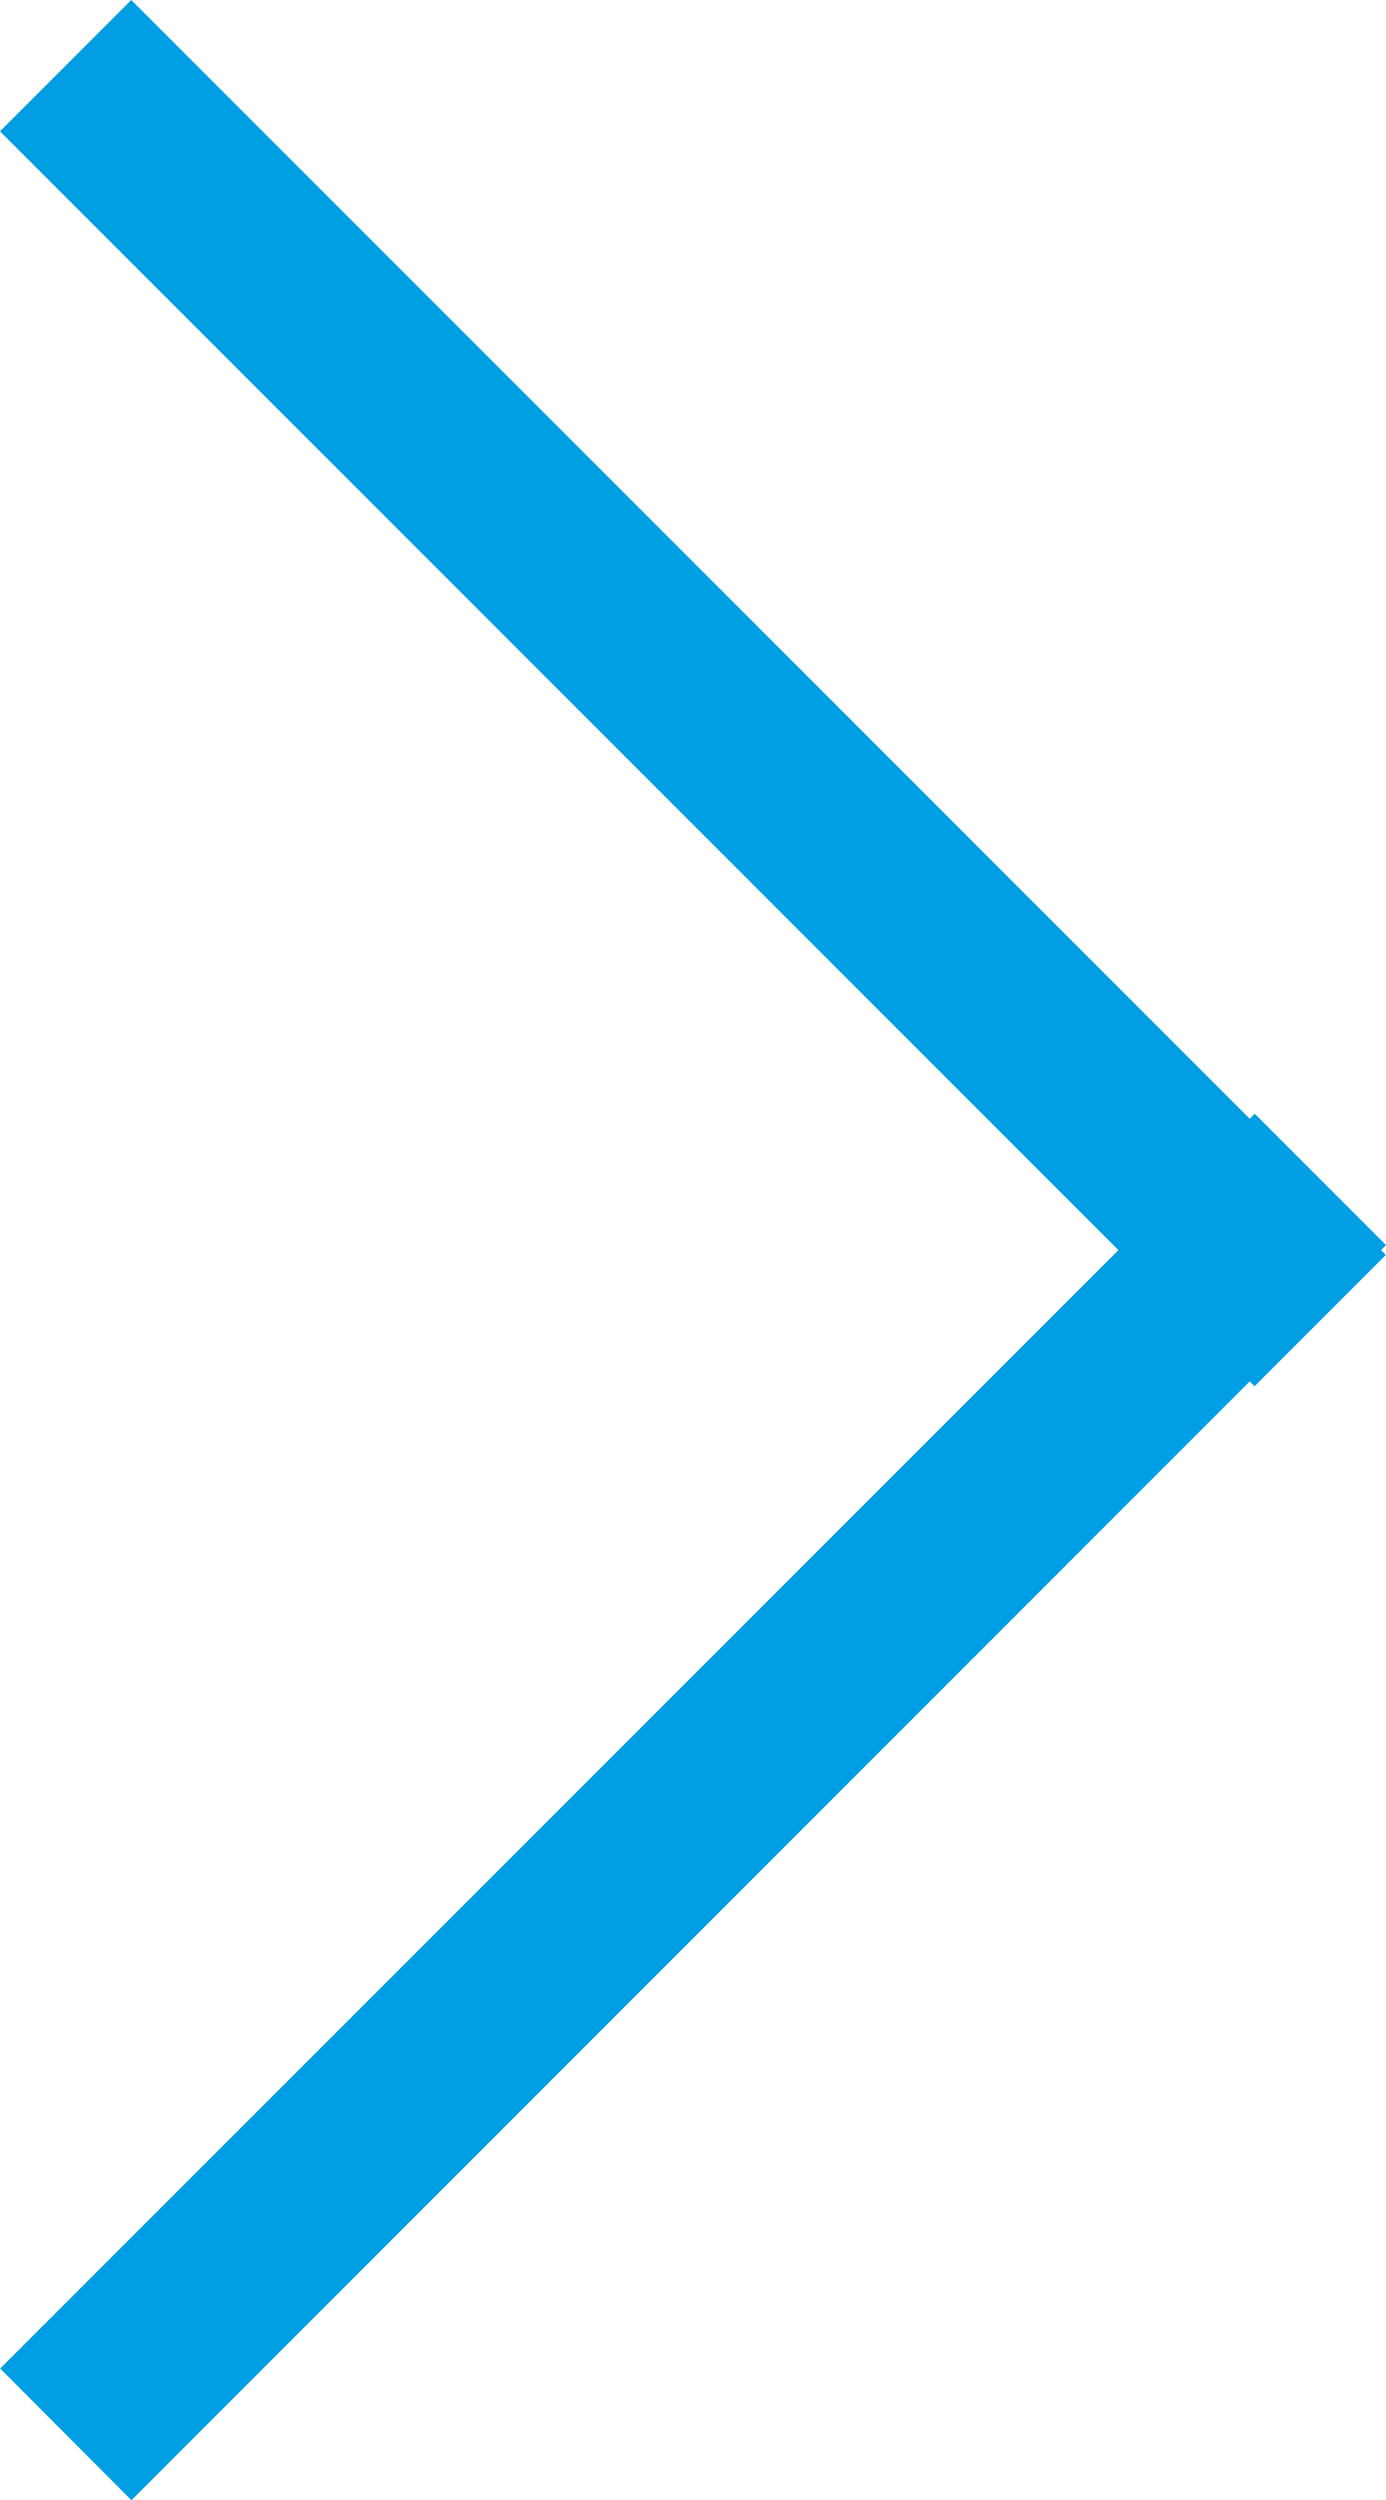 <svg xmlns="http://www.w3.org/2000/svg" width="7.465" height="13.462" viewBox="0 0 7.465 13.462"><defs><style>.a{fill:#009ee2;}</style></defs><path class="a" d="M480.02,524.273l6.023-6.022-6.024-6.024.707-.707,6.024,6.024.027-.027.707.707-.027.027.026.026-.707.707-.026-.026-6.023,6.024Z" transform="translate(-480.019 -511.52)"/></svg>